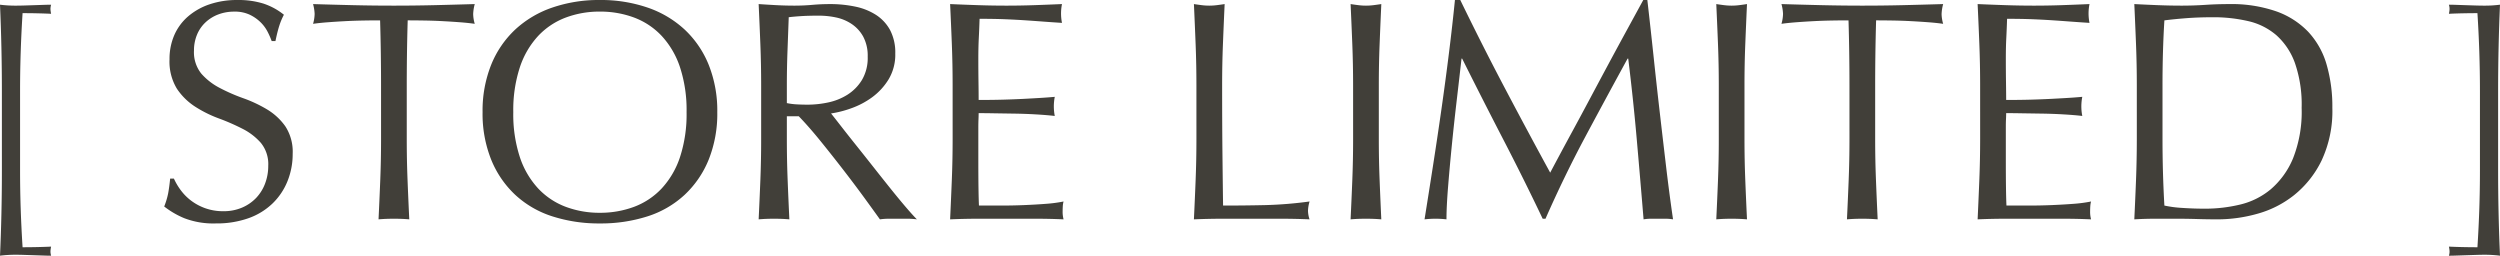 <svg xmlns="http://www.w3.org/2000/svg" width="199.45" height="20.4" viewBox="0 0 199.45 20.4">
  <path id="パス_1396" data-name="パス 1396" d="M-99.575-10.175q0-3.5-.15-6.9A9.909,9.909,0,0,0-98.45-17q.3,0,.688-.012l.775-.025.738-.025q.35-.012.6-.013-.025.1-.037.175a1.076,1.076,0,0,0-.013.175,1.325,1.325,0,0,0,.013.15q.012.1.037.225-.525-.025-1.113-.038t-1.162-.012q-.1,1.575-.15,3.113t-.05,3.112v6.3q0,1.575.05,3.075t.15,3.075q.575,0,1.162-.013t1.113-.037q-.025.125-.037.225a1.325,1.325,0,0,0-.013.15,1.076,1.076,0,0,0,.013.175q.012.075.037.175-.25,0-.6-.013l-.738-.025-.775-.025q-.387-.013-.687-.013a9.909,9.909,0,0,0-1.275.075q.15-3.325.15-6.825ZM-85.85-3.2a5.008,5.008,0,0,0,.537.913,4.126,4.126,0,0,0,.825.837,4.234,4.234,0,0,0,1.138.612A4.2,4.2,0,0,0-81.9-.6a3.7,3.7,0,0,0,1.488-.288,3.388,3.388,0,0,0,1.125-.775,3.388,3.388,0,0,0,.713-1.15,3.967,3.967,0,0,0,.25-1.412,2.684,2.684,0,0,0-.588-1.825,4.855,4.855,0,0,0-1.463-1.125A17.146,17.146,0,0,0-82.262-8a9.722,9.722,0,0,1-1.888-.937,5.007,5.007,0,0,1-1.463-1.437,4.158,4.158,0,0,1-.587-2.35,4.747,4.747,0,0,1,.375-1.912,4.166,4.166,0,0,1,1.087-1.488,5.137,5.137,0,0,1,1.713-.975,6.783,6.783,0,0,1,2.25-.35,6.673,6.673,0,0,1,2.075.288,5.171,5.171,0,0,1,1.625.887,5.384,5.384,0,0,0-.375.9q-.15.475-.3,1.2h-.3a6.342,6.342,0,0,0-.337-.763,2.916,2.916,0,0,0-.575-.762,3.215,3.215,0,0,0-.862-.587,2.777,2.777,0,0,0-1.2-.237,3.572,3.572,0,0,0-1.287.225,3.085,3.085,0,0,0-1.025.638,2.818,2.818,0,0,0-.675.988,3.242,3.242,0,0,0-.238,1.25,2.723,2.723,0,0,0,.588,1.85A5.026,5.026,0,0,0-82.2-10.437a14.475,14.475,0,0,0,1.887.825,10.606,10.606,0,0,1,1.887.887,4.82,4.82,0,0,1,1.463,1.35,3.718,3.718,0,0,1,.588,2.2A5.771,5.771,0,0,1-76.787-3a5.121,5.121,0,0,1-1.2,1.787A5.343,5.343,0,0,1-79.912-.038,7.56,7.56,0,0,1-82.5.375a6.453,6.453,0,0,1-2.512-.413,6.849,6.849,0,0,1-1.613-.938,5.9,5.9,0,0,0,.313-1.038q.088-.462.162-1.187Zm16.525-7.45q0-2.6-.075-5.175-.65,0-1.362.013t-1.425.05q-.712.038-1.375.088t-1.187.125a3.031,3.031,0,0,0,.125-.8,3.446,3.446,0,0,0-.125-.775q1.65.05,3.225.087T-68.3-17q1.65,0,3.225-.038t3.225-.087a3.488,3.488,0,0,0-.125.8,2.965,2.965,0,0,0,.125.775q-.525-.075-1.187-.125t-1.375-.088q-.712-.038-1.425-.05t-1.362-.013q-.075,2.575-.075,5.175v4.3q0,1.65.063,3.25t.138,3.15Q-67.65,0-68.3,0t-1.225.05q.075-1.55.138-3.15t.063-3.25Zm8.1,2.15a9.838,9.838,0,0,1,.688-3.787A7.9,7.9,0,0,1-58.613-15.1a8.291,8.291,0,0,1,2.963-1.75,11.422,11.422,0,0,1,3.775-.6,11.5,11.5,0,0,1,3.8.6,8.291,8.291,0,0,1,2.962,1.75,7.9,7.9,0,0,1,1.925,2.813A9.838,9.838,0,0,1-42.5-8.5a9.838,9.838,0,0,1-.687,3.787A7.9,7.9,0,0,1-45.113-1.9,7.87,7.87,0,0,1-48.075-.187a12.2,12.2,0,0,1-3.8.563A12.118,12.118,0,0,1-55.65-.187,7.87,7.87,0,0,1-58.613-1.9a7.9,7.9,0,0,1-1.925-2.813A9.838,9.838,0,0,1-61.225-8.5Zm16.275,0a10.966,10.966,0,0,0-.525-3.587,6.819,6.819,0,0,0-1.462-2.5,5.827,5.827,0,0,0-2.2-1.463,7.712,7.712,0,0,0-2.737-.475,7.64,7.64,0,0,0-2.713.475,5.827,5.827,0,0,0-2.2,1.463,6.819,6.819,0,0,0-1.462,2.5A10.966,10.966,0,0,0-58.775-8.5a10.966,10.966,0,0,0,.525,3.588,6.819,6.819,0,0,0,1.462,2.5,5.827,5.827,0,0,0,2.2,1.463,7.64,7.64,0,0,0,2.713.475A7.712,7.712,0,0,0-49.138-.95a5.827,5.827,0,0,0,2.2-1.463,6.819,6.819,0,0,0,1.462-2.5A10.966,10.966,0,0,0-44.95-8.5ZM-39-10.65q0-1.65-.062-3.237t-.138-3.238q.725.05,1.425.087T-36.35-17q.725,0,1.425-.062t1.425-.062a9.689,9.689,0,0,1,2,.2,4.863,4.863,0,0,1,1.662.662,3.344,3.344,0,0,1,1.125,1.213,3.853,3.853,0,0,1,.413,1.875,3.821,3.821,0,0,1-.538,2.063A5.012,5.012,0,0,1-30.15-9.687a6.484,6.484,0,0,1-1.662.875,8.352,8.352,0,0,1-1.612.413q.3.375.825,1.05t1.175,1.487q.65.812,1.35,1.7t1.35,1.7q.65.812,1.225,1.487T-26.575.05a5.669,5.669,0,0,0-.75-.05H-28.8a5.123,5.123,0,0,0-.725.05q-.375-.525-1.138-1.575t-1.687-2.25q-.925-1.2-1.887-2.388T-36-8.175h-.95V-6.35q0,1.65.063,3.25T-36.75.05Q-37.325,0-37.975,0T-39.2.05q.075-1.55.138-3.15T-39-6.35Zm2.05,1.425a5.125,5.125,0,0,0,.763.1q.412.025.912.025a7.882,7.882,0,0,0,1.613-.175,4.683,4.683,0,0,0,1.537-.613,3.643,3.643,0,0,0,1.162-1.175,3.448,3.448,0,0,0,.463-1.863,3.229,3.229,0,0,0-.363-1.612A2.889,2.889,0,0,0-31.8-15.55a3.574,3.574,0,0,0-1.25-.513,6.628,6.628,0,0,0-1.325-.138q-.875,0-1.45.038t-.975.087q-.05,1.375-.1,2.725t-.05,2.7Zm13.225-1.45q0-1.65-.062-3.25t-.138-3.2q1.125.05,2.237.087T-19.45-17q1.125,0,2.225-.038T-15-17.125a3.816,3.816,0,0,0-.075.75,3.816,3.816,0,0,0,.075.75q-.8-.05-1.462-.1t-1.4-.1q-.738-.05-1.612-.087t-2.1-.038q-.025.8-.062,1.525t-.038,1.65q0,.975.013,1.9t.012,1.4q1.1,0,1.975-.025t1.6-.062q.725-.038,1.337-.075t1.162-.087a3.943,3.943,0,0,0-.075.775,3.816,3.816,0,0,0,.075.75q-.65-.075-1.512-.125t-1.725-.062l-1.625-.025q-.762-.013-1.212-.013,0,.225-.012.488t-.013.662V-4.8q0,1.425.013,2.35t.037,1.4h1.75q.95,0,1.863-.038t1.725-.1a11.244,11.244,0,0,0,1.412-.187,1.794,1.794,0,0,0-.062.387q-.012.213-.012.388a2.319,2.319,0,0,0,.075.65Q-16,0-17.113,0H-21.65q-1.125,0-2.275.05.075-1.6.138-3.187t.063-3.238Zm19.45.025q0-1.65-.062-3.237t-.137-3.238q.325.05.625.087a4.833,4.833,0,0,0,.6.038,4.833,4.833,0,0,0,.6-.038q.3-.037.625-.087-.075,1.65-.137,3.238t-.062,3.237q0,3.15.025,5.462t.05,4.138q1.775,0,3.4-.038a32.208,32.208,0,0,0,3.5-.288,2.907,2.907,0,0,0-.125.75A2.339,2.339,0,0,0,4.75.05Q3.6,0,2.45,0H-2.162Q-3.275,0-4.475.05-4.4-1.5-4.337-3.1t.063-3.25Zm12.5,0q0-1.65-.062-3.237t-.137-3.238q.325.05.625.087a4.833,4.833,0,0,0,.6.038,4.833,4.833,0,0,0,.6-.038q.3-.037.625-.087-.075,1.65-.137,3.238t-.062,3.237v4.3q0,1.65.063,3.25T10.475.05Q9.9,0,9.25,0T8.025.05Q8.1-1.5,8.163-3.1t.063-3.25Zm8.55-6.8q1.725,3.55,3.488,6.9T23.95-3.675q.25-.475.725-1.362t1.1-2.037q.625-1.15,1.338-2.488t1.45-2.712q.738-1.375,1.462-2.7t1.35-2.475H31.7q.275,2.4.512,4.638t.487,4.4q.25,2.162.5,4.275T33.75.05A3.57,3.57,0,0,0,33.162,0H31.987A3.57,3.57,0,0,0,31.4.05q-.275-3.325-.55-6.45t-.675-6.375h-.05Q28.4-9.625,26.737-6.513T23.575,0H23.35q-1.5-3.15-3.138-6.312t-3.287-6.462h-.05q-.175,1.55-.387,3.362T16.1-5.838q-.175,1.762-.3,3.325T15.675.05a7.681,7.681,0,0,0-1.75,0q.325-2.025.675-4.275t.675-4.525q.325-2.275.6-4.488t.475-4.213ZM37.4-10.65q0-1.65-.062-3.237T37.2-17.125q.325.05.625.087a4.833,4.833,0,0,0,.6.038,4.833,4.833,0,0,0,.6-.038q.3-.037.625-.087-.075,1.65-.138,3.238T39.45-10.65v4.3q0,1.65.063,3.25T39.65.05Q39.075,0,38.425,0T37.2.05q.075-1.55.138-3.15T37.4-6.35Zm10.425,0q0-2.6-.075-5.175-.65,0-1.362.013t-1.425.05q-.713.038-1.375.088T42.4-15.55a3.031,3.031,0,0,0,.125-.8,3.446,3.446,0,0,0-.125-.775q1.65.05,3.225.087T48.85-17q1.65,0,3.225-.038t3.225-.087a3.488,3.488,0,0,0-.125.8,2.965,2.965,0,0,0,.125.775q-.525-.075-1.187-.125t-1.375-.088q-.713-.038-1.425-.05t-1.362-.013q-.075,2.575-.075,5.175v4.3q0,1.65.063,3.25T50.075.05Q49.5,0,48.85,0T47.625.05q.075-1.55.138-3.15t.063-3.25Zm10.425-.025q0-1.65-.062-3.25t-.138-3.2q1.125.05,2.237.087T62.525-17q1.125,0,2.225-.038t2.225-.087a3.815,3.815,0,0,0-.075.75,3.815,3.815,0,0,0,.075.75q-.8-.05-1.463-.1t-1.4-.1q-.737-.05-1.612-.087t-2.1-.038q-.025.8-.062,1.525t-.037,1.65q0,.975.013,1.9t.013,1.4q1.1,0,1.975-.025t1.6-.062q.725-.038,1.338-.075T66.4-9.725a3.943,3.943,0,0,0-.075.775,3.816,3.816,0,0,0,.075.75q-.65-.075-1.512-.125t-1.725-.062l-1.625-.025q-.763-.013-1.212-.013,0,.225-.013.488t-.013.662V-4.8q0,1.425.013,2.35t.037,1.4H62.1q.95,0,1.862-.038t1.725-.1A11.244,11.244,0,0,0,67.1-1.375a1.794,1.794,0,0,0-.062.387q-.013.213-.013.388A2.319,2.319,0,0,0,67.1.05Q65.975,0,64.862,0H60.325Q59.2,0,58.05.05q.075-1.6.138-3.187t.063-3.238Zm12.5.025q0-1.65-.062-3.237t-.137-3.238q.95.05,1.887.087T74.325-17q.95,0,1.887-.062t1.888-.062a10.926,10.926,0,0,1,3.762.575,6.561,6.561,0,0,1,2.563,1.637,6.428,6.428,0,0,1,1.463,2.6A12.008,12.008,0,0,1,86.35-8.85a9.3,9.3,0,0,1-.862,4.213,8.041,8.041,0,0,1-2.2,2.762,8.221,8.221,0,0,1-2.95,1.488A11.787,11.787,0,0,1,77.25.05q-.85,0-1.675-.025T73.9,0H72.225Q71.4,0,70.55.05q.075-1.55.137-3.15t.063-3.25Zm2.05,4.3q0,2.7.15,5.3a9.18,9.18,0,0,0,1.425.187q.9.062,1.85.062a11.919,11.919,0,0,0,2.75-.325A5.964,5.964,0,0,0,81.437-2.35a6.545,6.545,0,0,0,1.775-2.463A10.107,10.107,0,0,0,83.9-8.85a10.1,10.1,0,0,0-.537-3.575,5.436,5.436,0,0,0-1.475-2.212,5.219,5.219,0,0,0-2.238-1.125,12.189,12.189,0,0,0-2.85-.312q-1.125,0-2.1.075t-1.75.175q-.075,1.2-.113,2.512T72.8-10.65Zm25.325-3.825q0-1.575-.05-3.112t-.15-3.113q-.575,0-1.162.012t-1.113.038q.025-.125.038-.225a1.327,1.327,0,0,0,.012-.15,1.077,1.077,0,0,0-.012-.175q-.013-.075-.038-.175.25,0,.6.013l.737.025.775.025q.387.012.688.012a9.547,9.547,0,0,0,1.275-.075q-.15,3.4-.15,6.9v6.3q0,3.5.15,6.825a9.547,9.547,0,0,0-1.275-.075q-.3,0-.687.013l-.775.025-.737.025q-.35.013-.6.013.025-.1.038-.175A1.077,1.077,0,0,0,95.7,2.6a1.327,1.327,0,0,0-.012-.15q-.013-.1-.038-.225.525.025,1.113.037t1.162.013q.1-1.575.15-3.075t.05-3.075Z" transform="translate(99.725 17.45)" fill="#413f39"/>
</svg>
